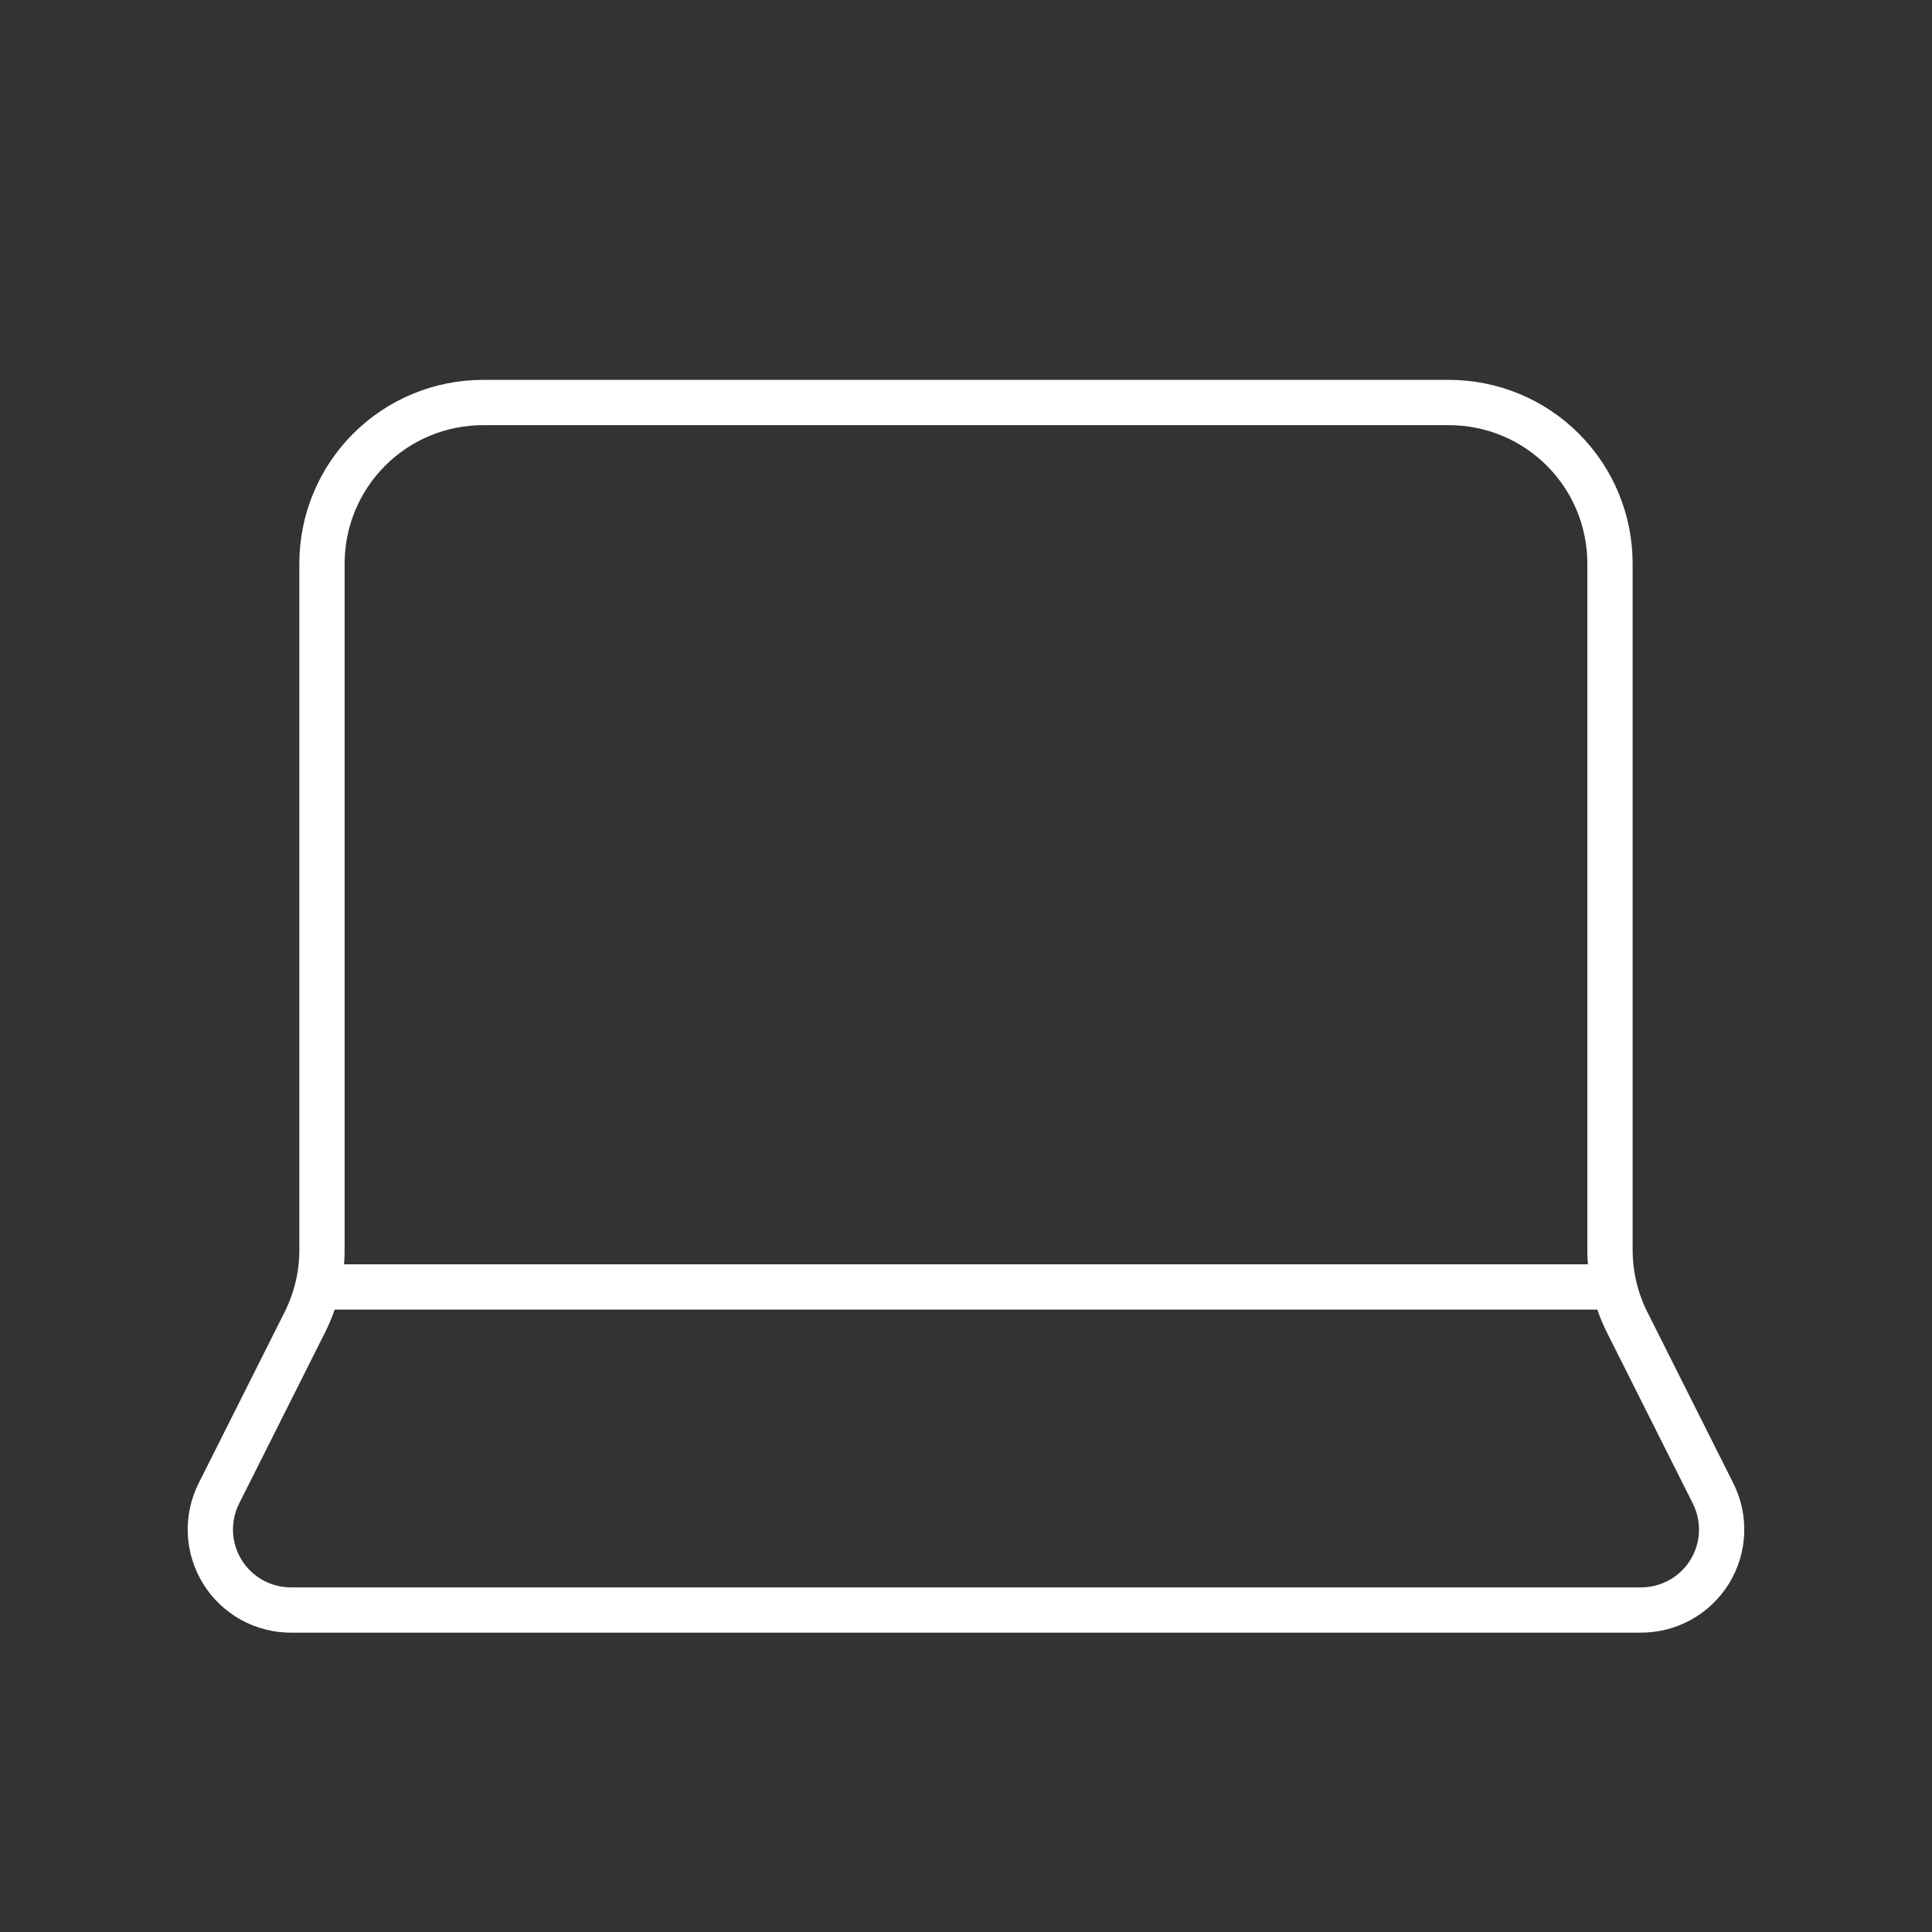 <svg width="64" height="64" viewBox="0 0 64 64" fill="none" xmlns="http://www.w3.org/2000/svg">
<rect x="0" y="0" width="64" height="64" fill="#333333" stroke="none"/>
<path d="M53.477 42.632H10.522M48 13.334C49.414 13.334 50.771 13.895 51.771 14.896C52.771 15.896 53.333 17.252 53.333 18.667V41.403C53.333 42.233 53.526 43.052 53.898 43.795L56.746 49.467C56.952 49.875 57.049 50.329 57.029 50.785C57.009 51.242 56.872 51.685 56.631 52.073C56.39 52.461 56.053 52.781 55.653 53.002C55.253 53.222 54.803 53.337 54.346 53.334H9.653C9.196 53.337 8.746 53.222 8.346 53.002C7.946 52.781 7.61 52.461 7.369 52.073C7.128 51.685 6.991 51.242 6.97 50.785C6.95 50.329 7.047 49.875 7.253 49.467L10.101 43.795C10.473 43.052 10.667 42.233 10.666 41.403V18.667C10.666 17.252 11.228 15.896 12.229 14.896C13.229 13.895 14.585 13.334 16 13.334H48Z" stroke="white" stroke-width="1.5" stroke-linecap="round" stroke-linejoin="round"/>
</svg>
